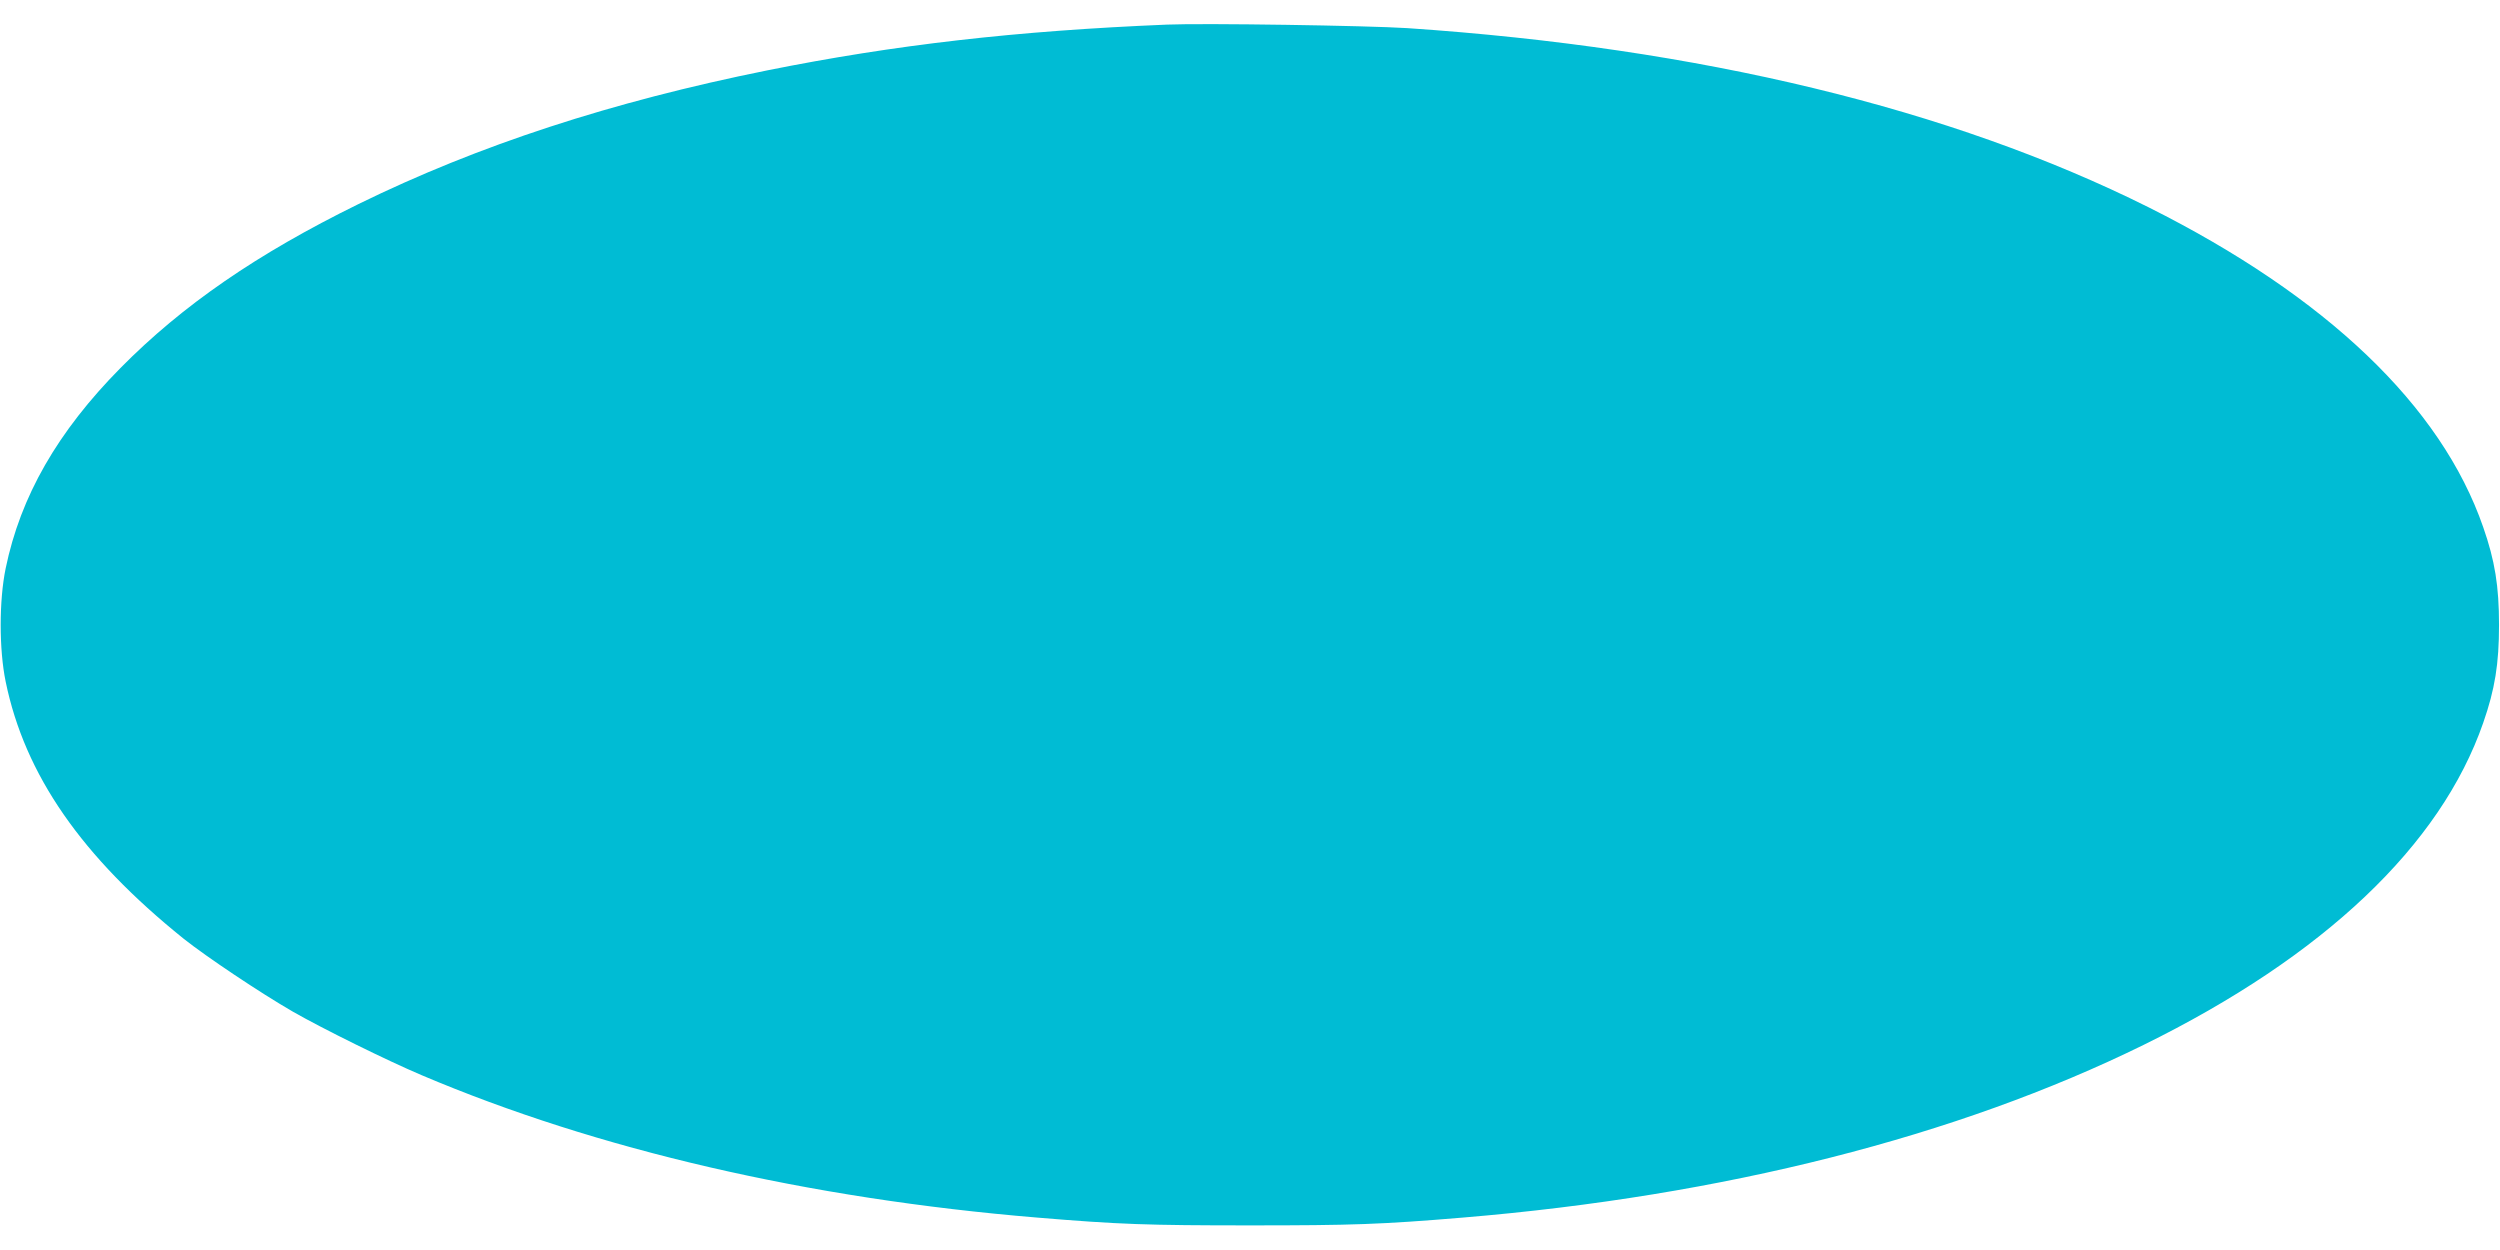 <?xml version="1.0" standalone="no"?>
<!DOCTYPE svg PUBLIC "-//W3C//DTD SVG 20010904//EN"
 "http://www.w3.org/TR/2001/REC-SVG-20010904/DTD/svg10.dtd">
<svg version="1.0" xmlns="http://www.w3.org/2000/svg"
 width="1280pt" height="640pt" viewBox="0 0 1280 640"
 preserveAspectRatio="xMidYMid meet">
<g transform="translate(0,640) scale(0.1,-0.1)"
fill="#00bcd4" stroke="none">
<path d="M5975 6274 c-772 -32 -1392 -103 -2045 -234 -799 -161 -1481 -384
-2095 -685 -519 -255 -901 -518 -1218 -839 -322 -326 -512 -657 -588 -1026
-34 -165 -34 -415 0 -580 98 -477 389 -896 911 -1316 117 -93 392 -277 560
-374 154 -88 480 -249 659 -325 900 -382 1982 -632 3151 -729 419 -35 567 -40
1090 -40 523 0 671 5 1090 40 1332 111 2529 414 3485 884 923 454 1521 1021
1739 1649 60 172 81 302 81 501 0 199 -21 329 -81 501 -215 621 -803 1182
-1714 1638 -1012 505 -2298 816 -3795 917 -203 13 -1042 26 -1230 18z"/>
</g>
</svg>

